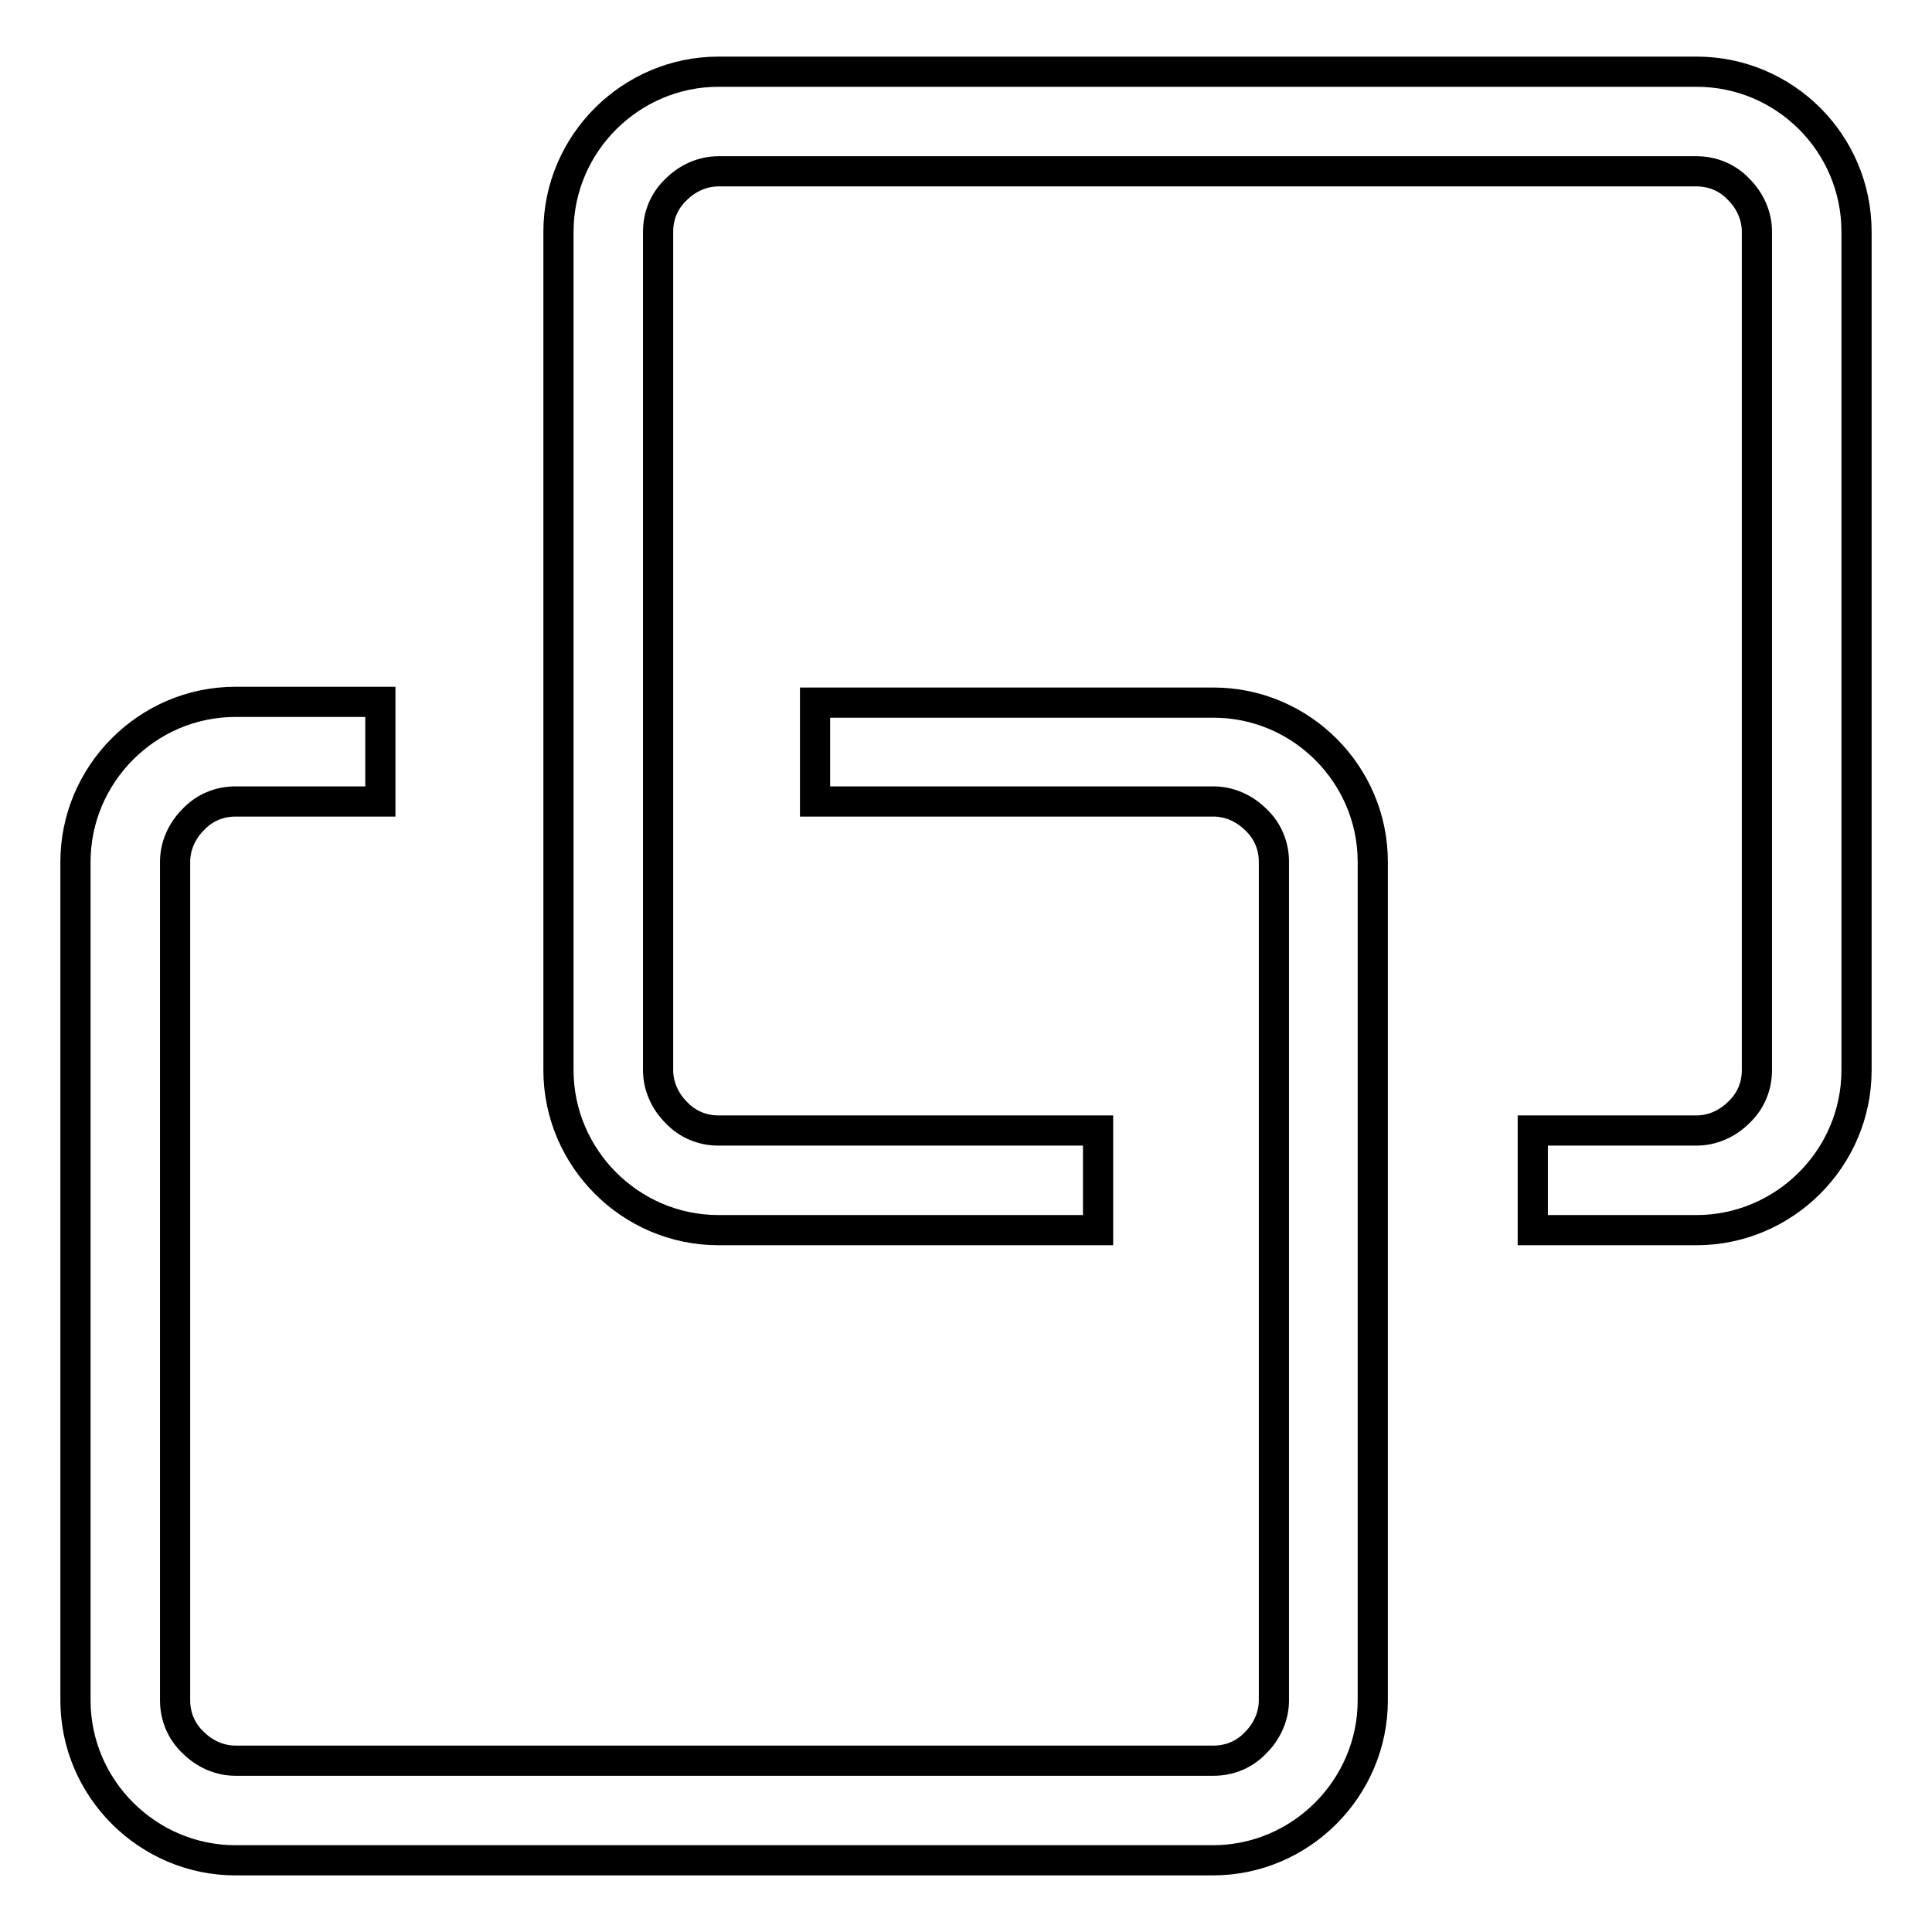 <?xml version="1.0" encoding="utf-8"?>
<!-- Svg Vector Icons : http://www.onlinewebfonts.com/icon -->
<!DOCTYPE svg PUBLIC "-//W3C//DTD SVG 1.1//EN" "http://www.w3.org/Graphics/SVG/1.1/DTD/svg11.dtd">
<svg version="1.1" xmlns="http://www.w3.org/2000/svg" xmlns:xlink="http://www.w3.org/1999/xlink" x="0px" y="0px" viewBox="0 0 256 256" enable-background="new 0 0 256 256" xml:space="preserve">
<g> <path stroke-width="4" fill-opacity="0" stroke="#000000"  d="M181.9,114.2v111.1c0,11.6-9.5,21.2-21.2,21.2H31.2c-11.6,0-21.2-9.5-21.2-21.2V114.2 c0-11.6,9.5-21.2,21.2-21.2h19.2v13.2H31.2c-2.1,0-4.1,0.8-5.6,2.4c-1.5,1.5-2.4,3.5-2.4,5.6v111.1c0,2.1,0.8,4.1,2.4,5.6 c1.5,1.5,3.5,2.4,5.6,2.4h129.6c2.1,0,4.1-0.8,5.6-2.4c1.5-1.5,2.4-3.5,2.4-5.6V114.2c0-2.1-0.8-4.1-2.4-5.6 c-1.5-1.5-3.5-2.4-5.6-2.4H108V93.1h52.8C172.4,93.1,181.9,102.6,181.9,114.2z M224.8,9.5H95.2c-11.6,0-21.2,9.5-21.2,21.2v111.1 c0,11.6,9.5,21.2,21.2,21.2h50.3v-13.2H95.2c-2.1,0-4.1-0.8-5.6-2.4c-1.5-1.5-2.4-3.5-2.4-5.6V30.7c0-2.1,0.8-4.1,2.4-5.6 c1.5-1.5,3.5-2.4,5.6-2.4h129.6c2.1,0,4.1,0.8,5.6,2.4c1.5,1.5,2.4,3.5,2.4,5.6v111.1c0,2.1-0.8,4.1-2.4,5.6 c-1.5,1.5-3.5,2.4-5.6,2.4h-21.7v13.2h21.7c11.6,0,21.2-9.5,21.2-21.2V30.7C246,19,236.5,9.5,224.8,9.5z"/></g>
</svg>